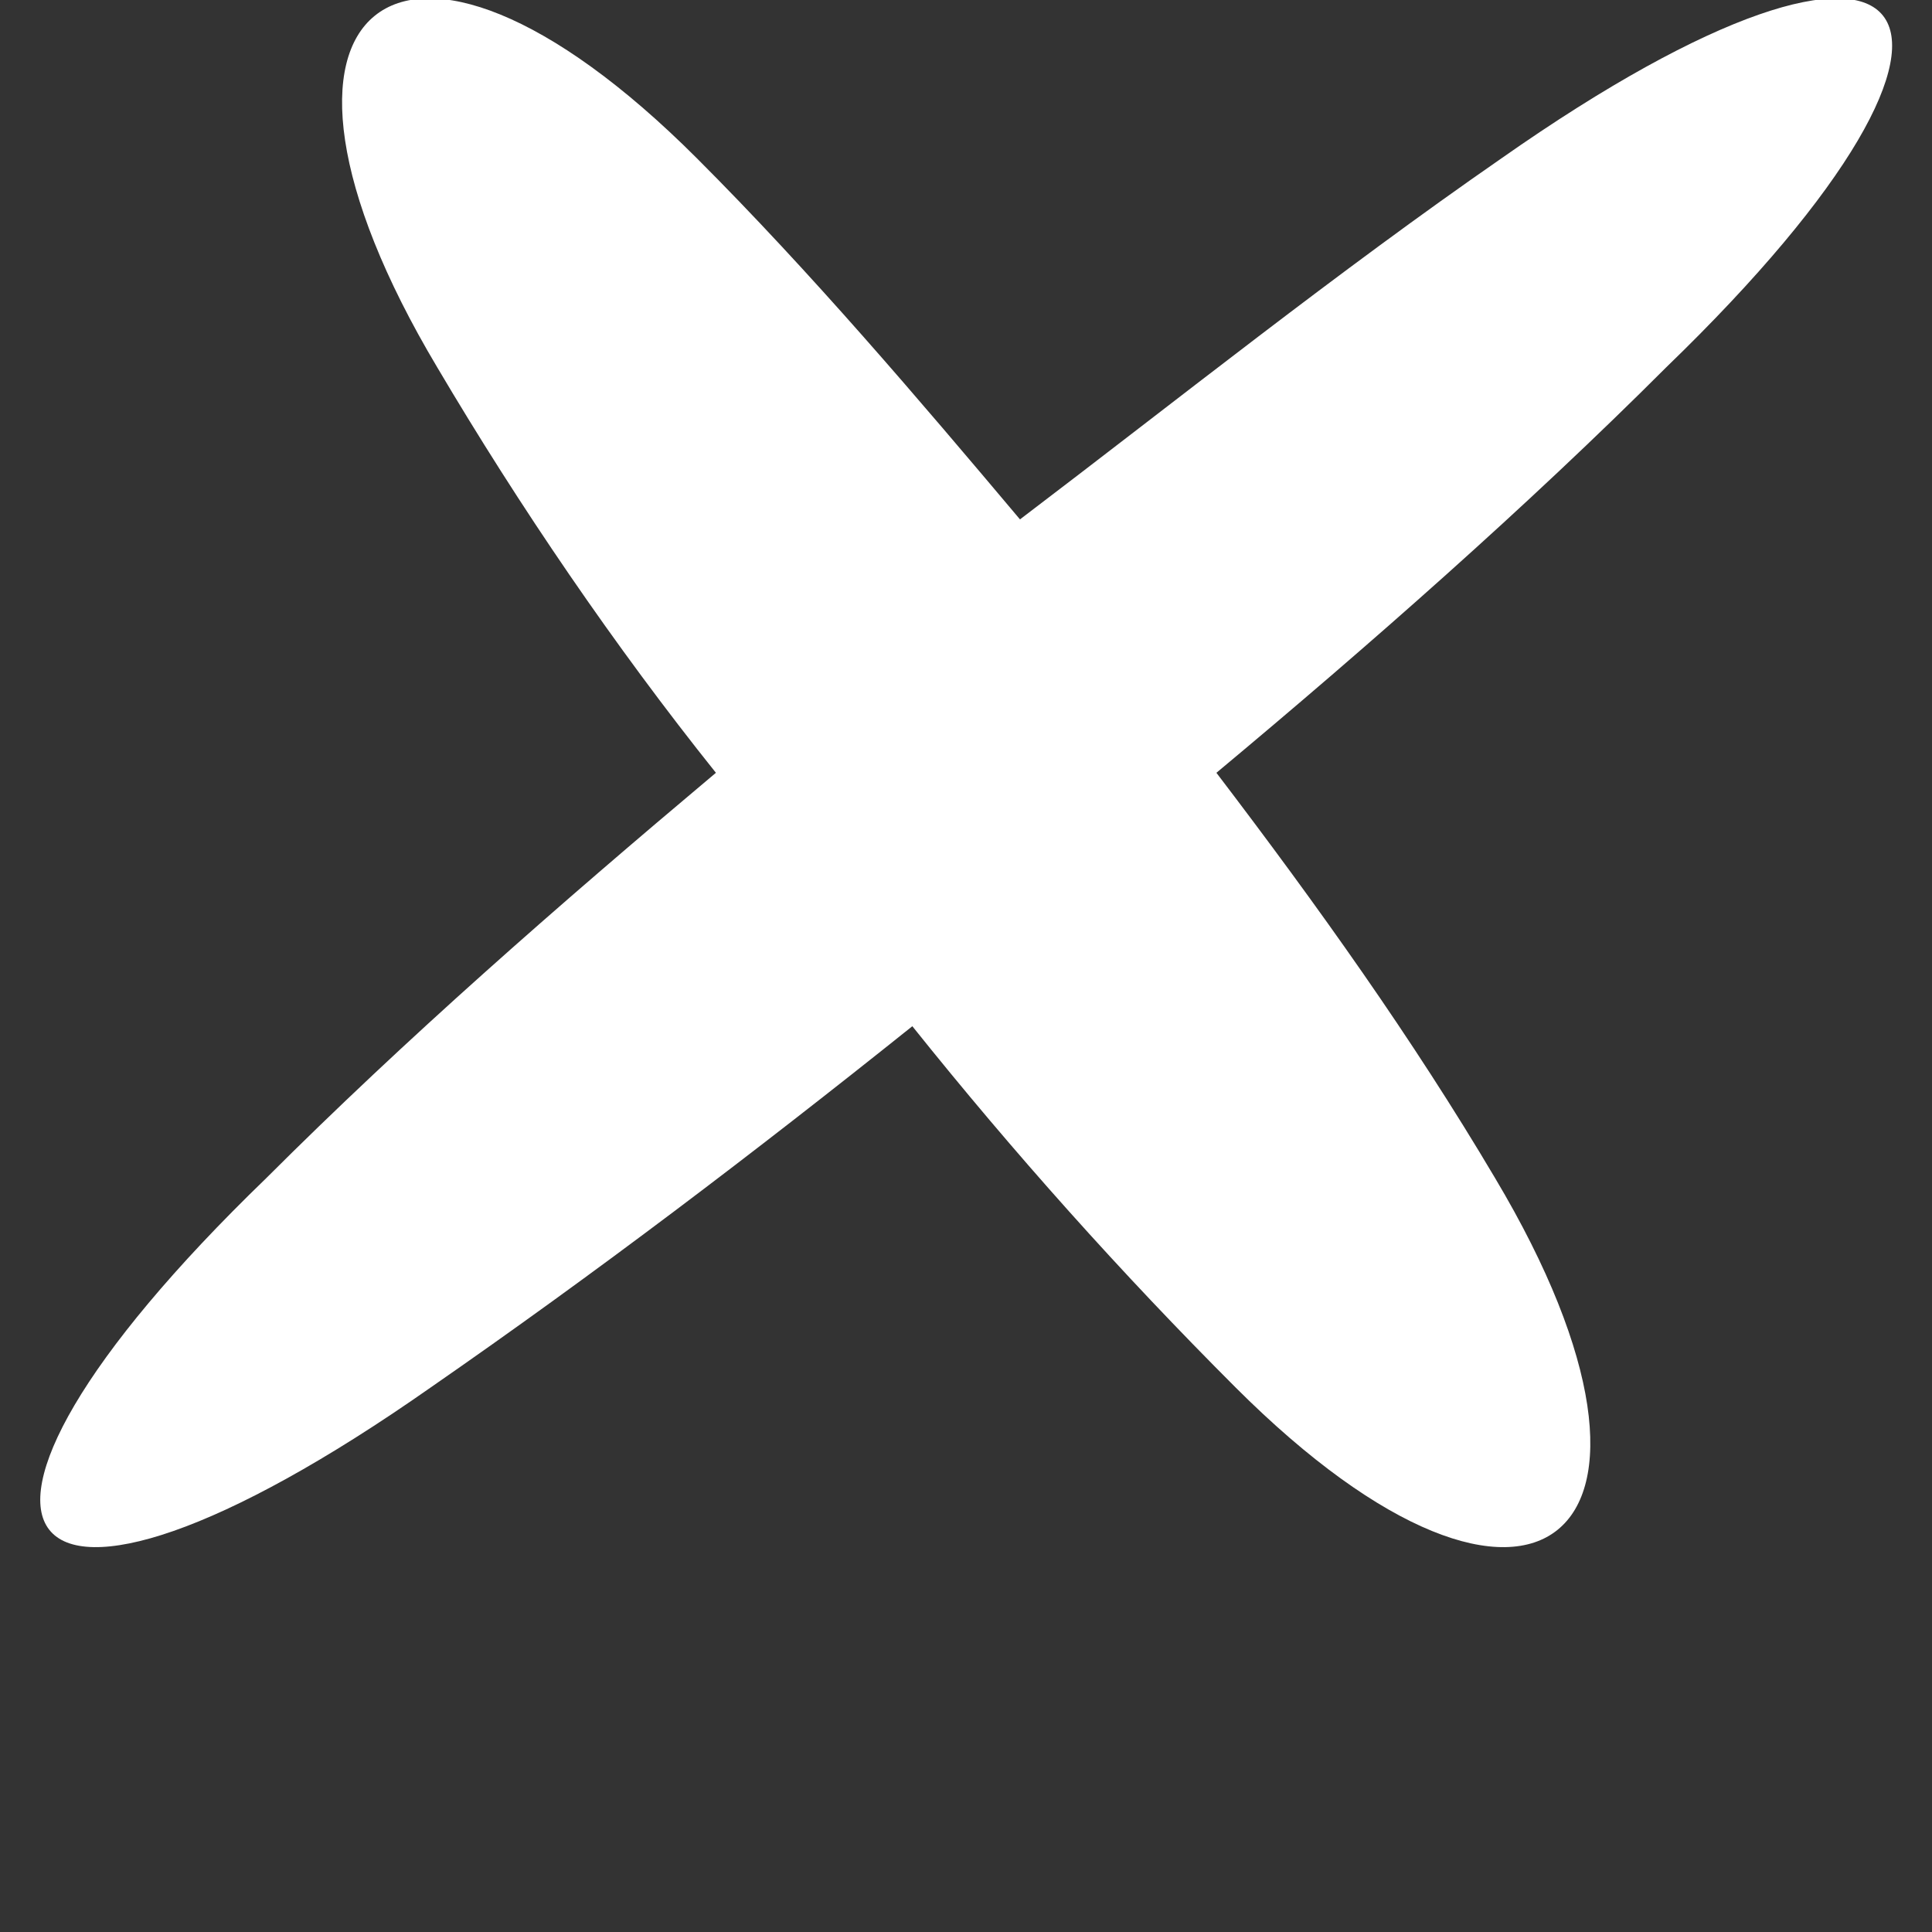 <?xml version="1.0" encoding="UTF-8"?> <svg xmlns="http://www.w3.org/2000/svg" width="18" height="18" viewBox="0 0 18 18" fill="none"><rect x="0" y="0" width="18" height="18" fill="#333333" stroke="none"/> <g clip-path="url(#clip0_812_1632)"> <path fill-rule="evenodd" clip-rule="evenodd" d="M11.333 7.2C12.277 8.439 13.162 9.679 13.93 10.977C15.936 14.341 14.284 15.698 11.51 12.925C10.447 11.862 9.444 10.741 8.5 9.561C7.025 10.741 5.549 11.862 4.015 12.925C0.061 15.698 -1.002 14.341 2.48 10.977C3.779 9.679 5.195 8.439 6.67 7.2C5.726 6.02 4.841 4.721 4.074 3.423C2.067 0.059 3.72 -1.299 6.493 1.475C7.556 2.538 8.559 3.718 9.503 4.839C10.979 3.718 12.454 2.538 13.989 1.475C17.943 -1.299 19.005 0.059 15.523 3.423C14.225 4.721 12.749 6.019 11.333 7.2V7.2Z" fill="white"></path> </g> <defs> <clipPath id="clip0_812_1632"> <rect width="18" height="18" fill="white"></rect> </clipPath> </defs> </svg> 
